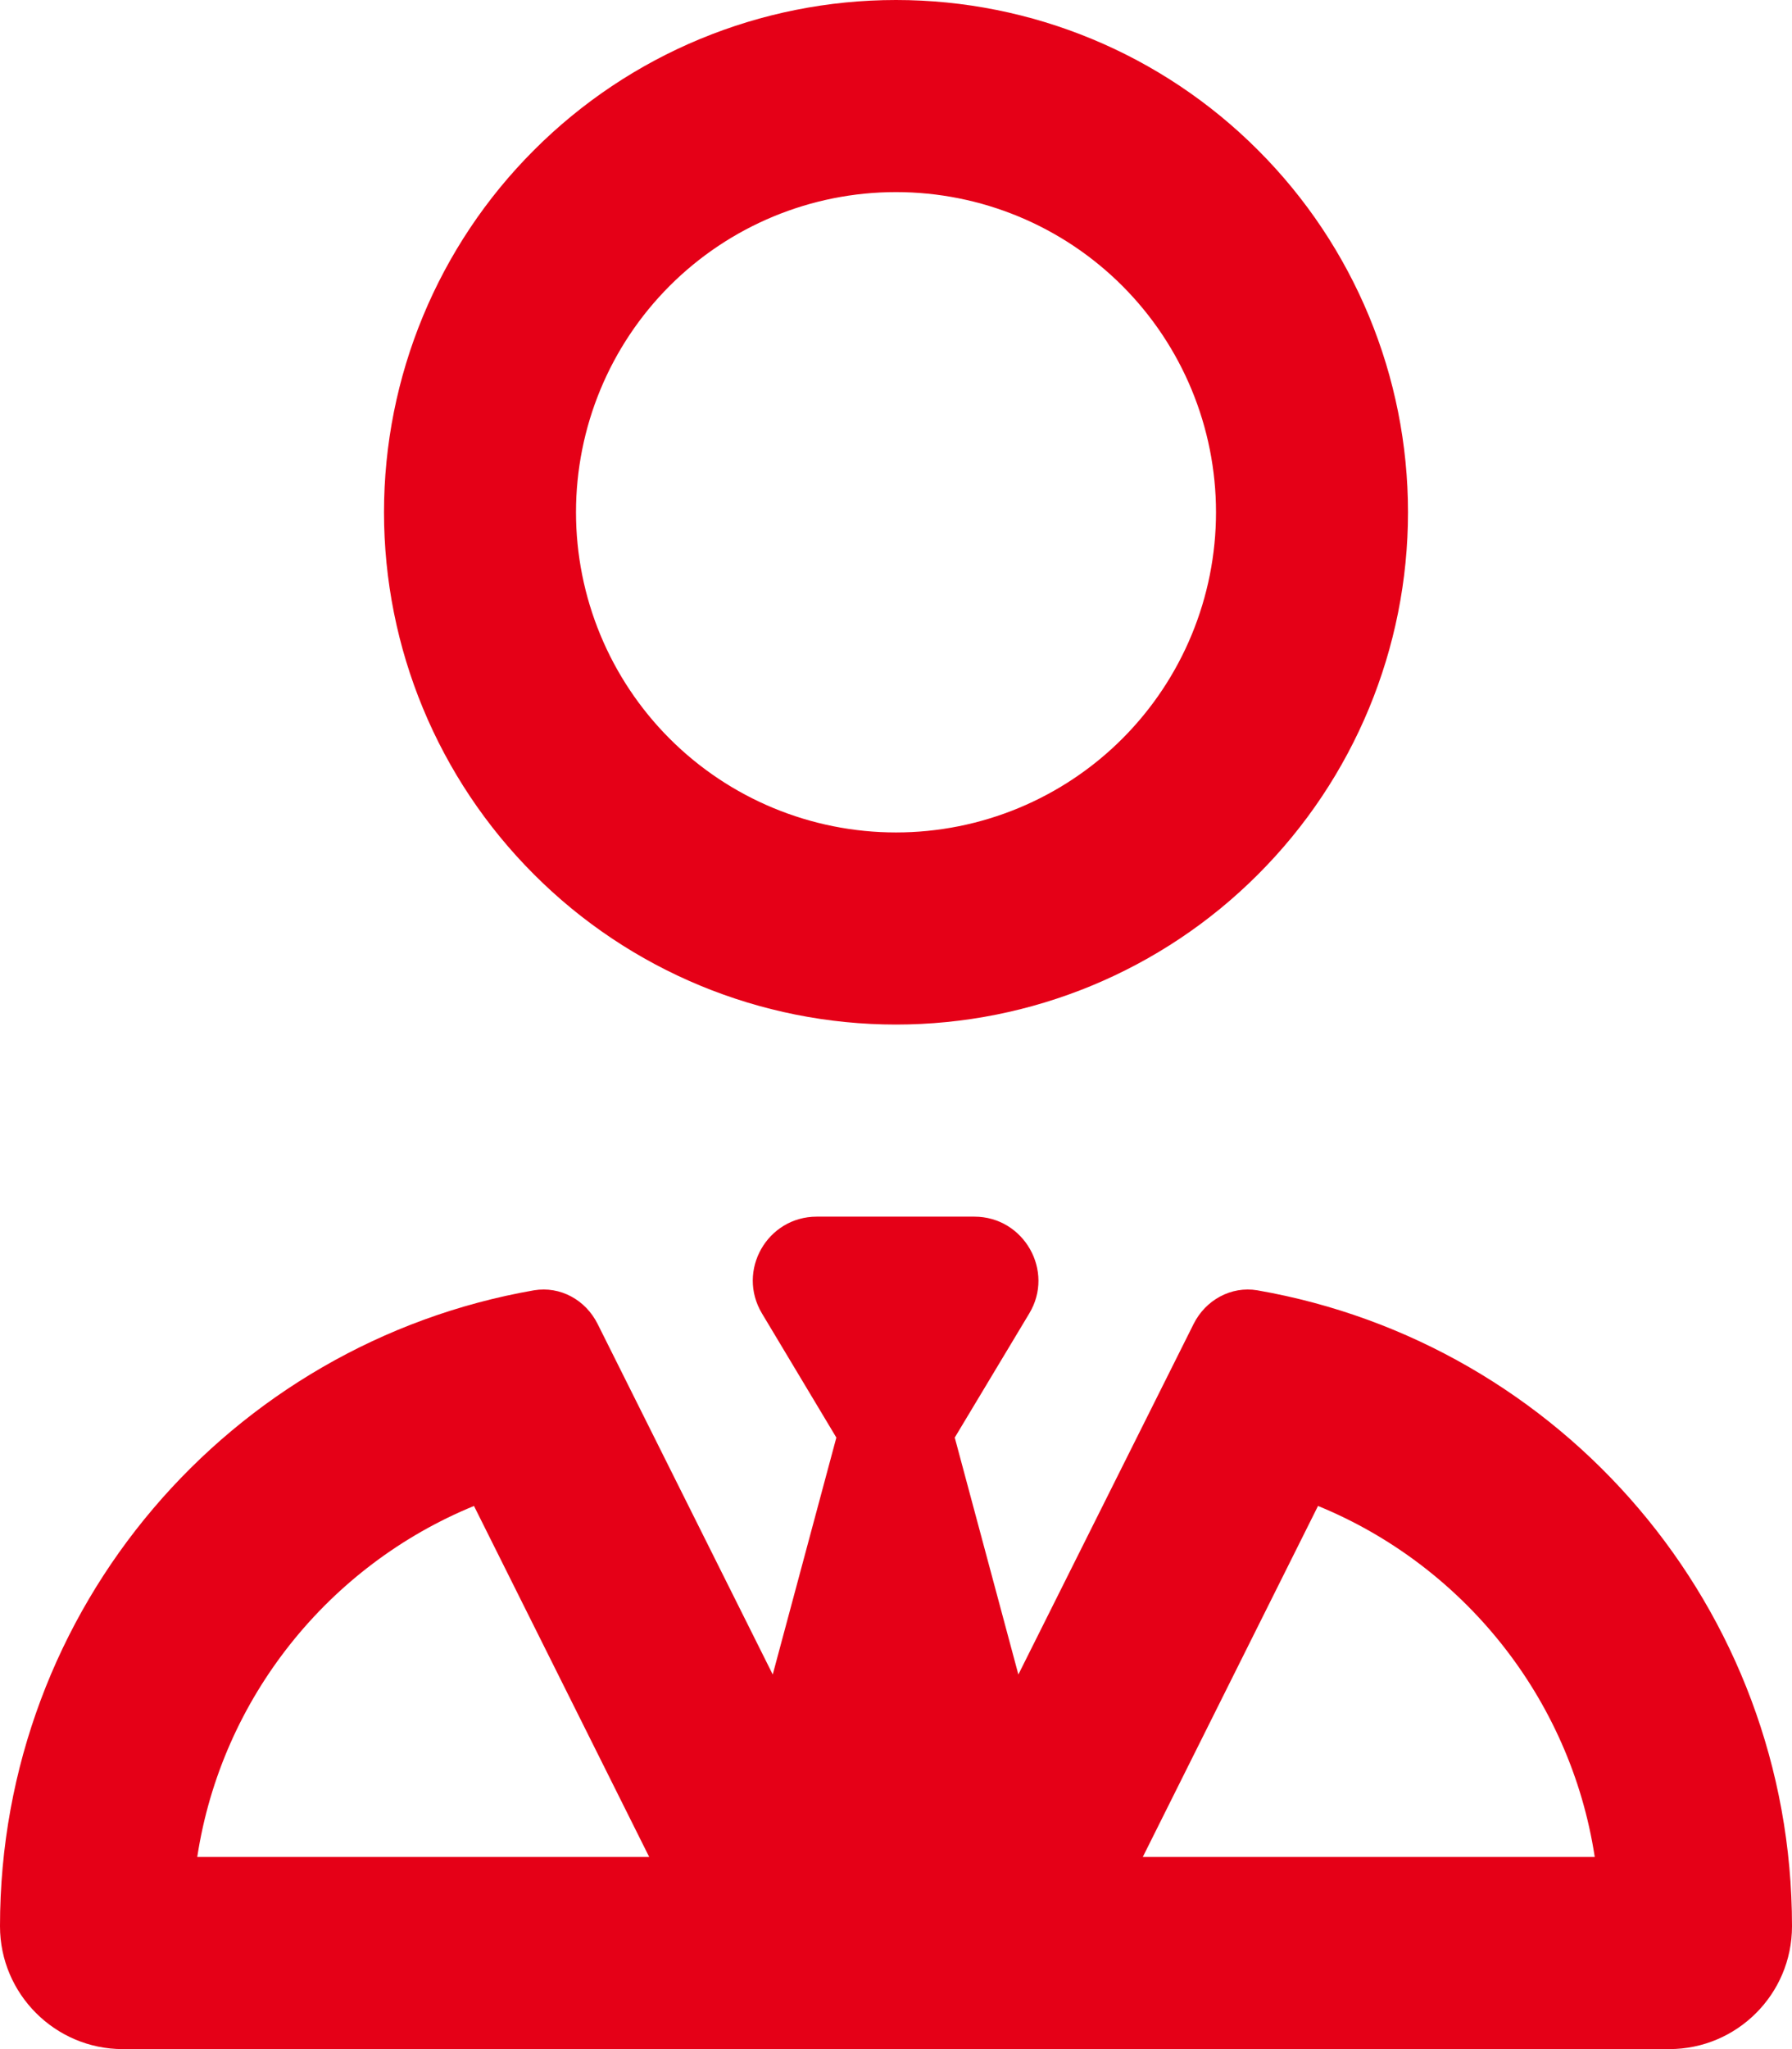 <svg width="14" height="16" viewBox="0 0 14 16" fill="none" xmlns="http://www.w3.org/2000/svg">
<path d="M7 6.5C7.663 6.5 8.299 6.237 8.768 5.768C9.237 5.299 9.5 4.663 9.5 4C9.5 3.337 9.237 2.701 8.768 2.232C8.299 1.763 7.663 1.5 7 1.5C6.337 1.5 5.701 1.763 5.232 2.232C4.763 2.701 4.5 3.337 4.5 4C4.5 4.663 4.763 5.299 5.232 5.768C5.701 6.237 6.337 6.5 7 6.5ZM11 4C11 5.061 10.579 6.078 9.828 6.828C9.078 7.579 8.061 8 7 8C5.939 8 4.922 7.579 4.172 6.828C3.421 6.078 3 5.061 3 4C3 2.939 3.421 1.922 4.172 1.172C4.922 0.421 5.939 0 7 0C8.061 0 9.078 0.421 9.828 1.172C10.579 1.922 11 2.939 11 4ZM6.534 11.225L5.953 10.256C5.753 9.922 5.994 9.5 6.381 9.5H6.997H7.612C8 9.5 8.241 9.925 8.041 10.256L7.459 11.225L7.956 13.075L9.325 10.338C9.419 10.15 9.619 10.041 9.822 10.075C12.2 10.488 14 12.553 14 15.041C14 15.572 13.569 16 13.041 16H0.959C0.431 16 0 15.569 0 15.041C0 12.553 1.8 10.488 4.172 10.075C4.378 10.041 4.575 10.15 4.669 10.338L6.037 13.075L6.534 11.225ZM3.703 11.759C2.572 12.222 1.731 13.256 1.541 14.5H5.072L3.703 11.759ZM8.928 14.5H12.459C12.269 13.256 11.428 12.222 10.297 11.759L8.928 14.5Z" fill="#E50017"/>
</svg>

